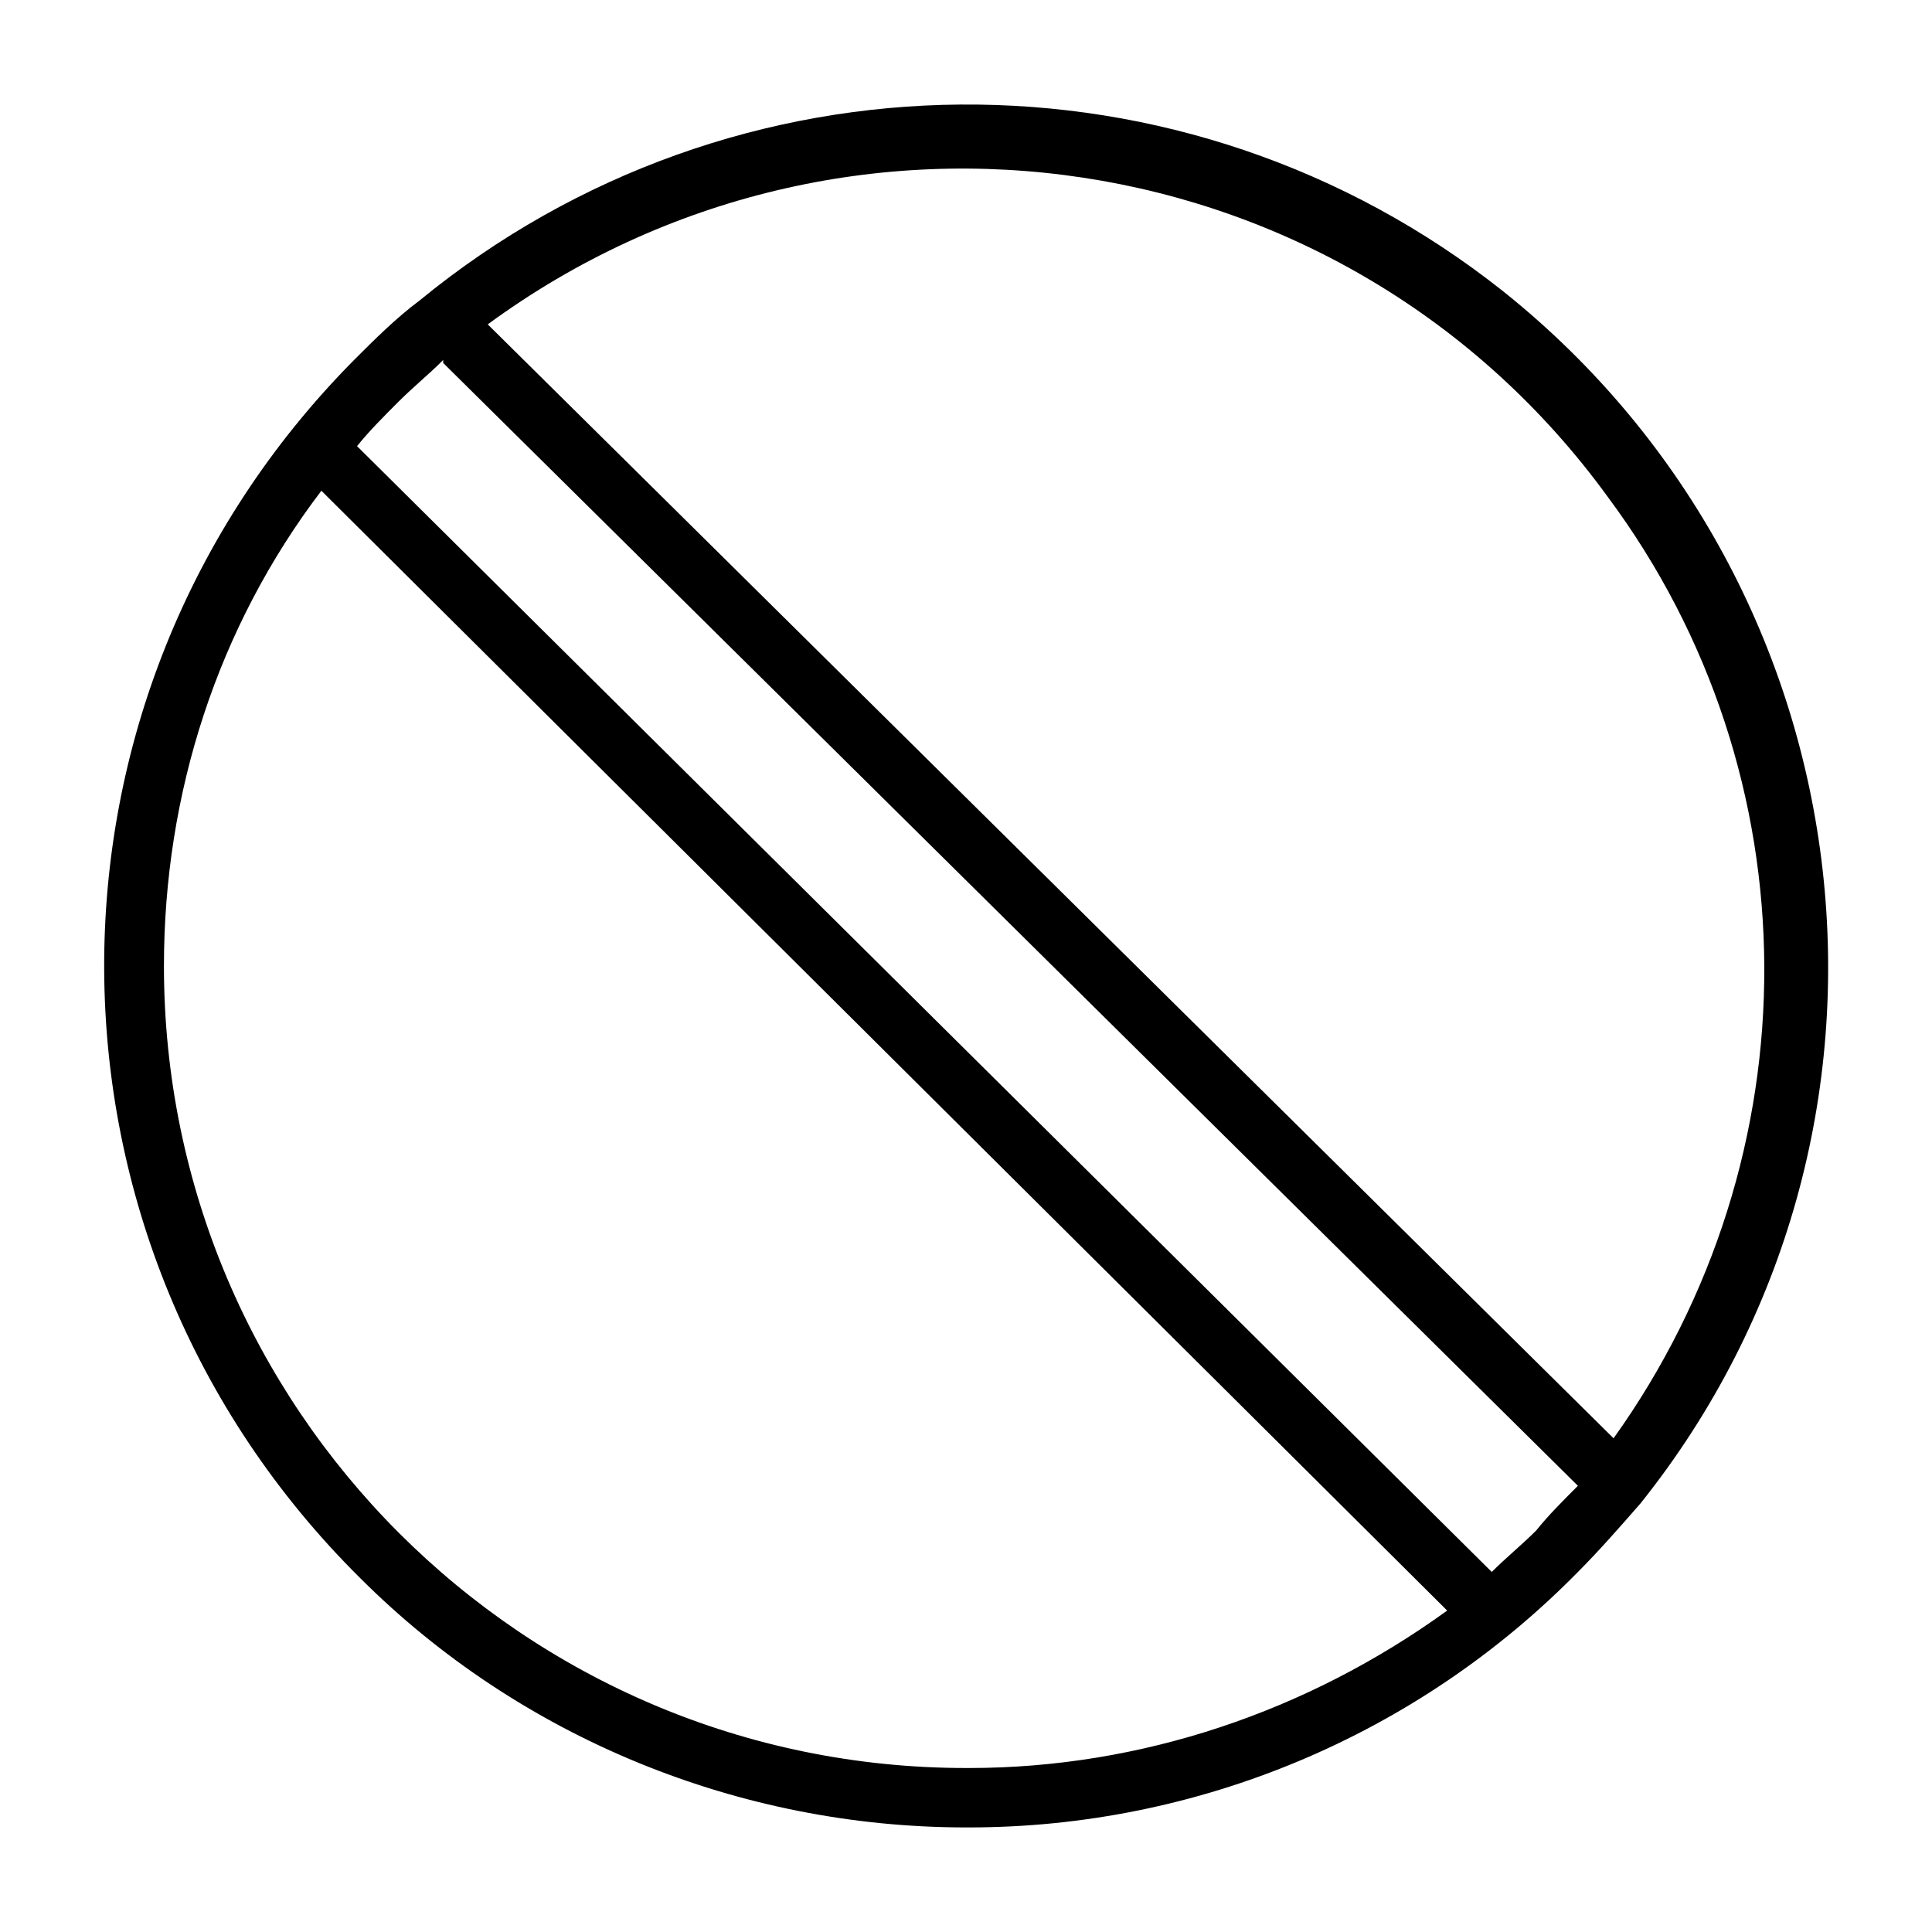 <?xml version="1.0" encoding="UTF-8"?>
<!-- Uploaded to: ICON Repo, www.iconrepo.com, Generator: ICON Repo Mixer Tools -->
<svg fill="#000000" width="800px" height="800px" version="1.1" viewBox="144 144 512 512" xmlns="http://www.w3.org/2000/svg">
 <path d="m255.15 223.66c-6.297 4.723-11.809 10.234-17.32 15.742-88.949 89.742-88.164 233.8 1.578 322.76 42.508 42.508 100.76 66.125 160.59 66.125h0.789c60.613 0 118.87-24.402 161.38-67.699 5.512-5.512 11.02-11.809 16.531-18.105 78.719-98.398 62.188-242.46-36.211-321.18-84.234-66.914-203.89-66.125-287.33 2.359zm145.63 388.88h-0.785c-117.29 0-212.55-95.25-212.55-212.54 0-45.656 14.168-89.742 41.723-125.95l298.35 296.77c-37 26.766-81.082 41.723-126.74 41.723zm150.36-62.977c-3.938 3.938-7.871 7.086-11.809 11.02l-300.71-298.35c3.148-3.938 7.086-7.871 11.02-11.809 3.938-3.938 7.871-7.086 11.809-11.02v0.789l300.71 297.56c-3.934 3.934-7.871 7.871-11.02 11.805zm20.469-24.402-298.35-295.2c94.465-69.273 227.5-49.594 296.77 45.656 55.105 74 55.105 174.76 1.578 249.55z"/>
</svg>